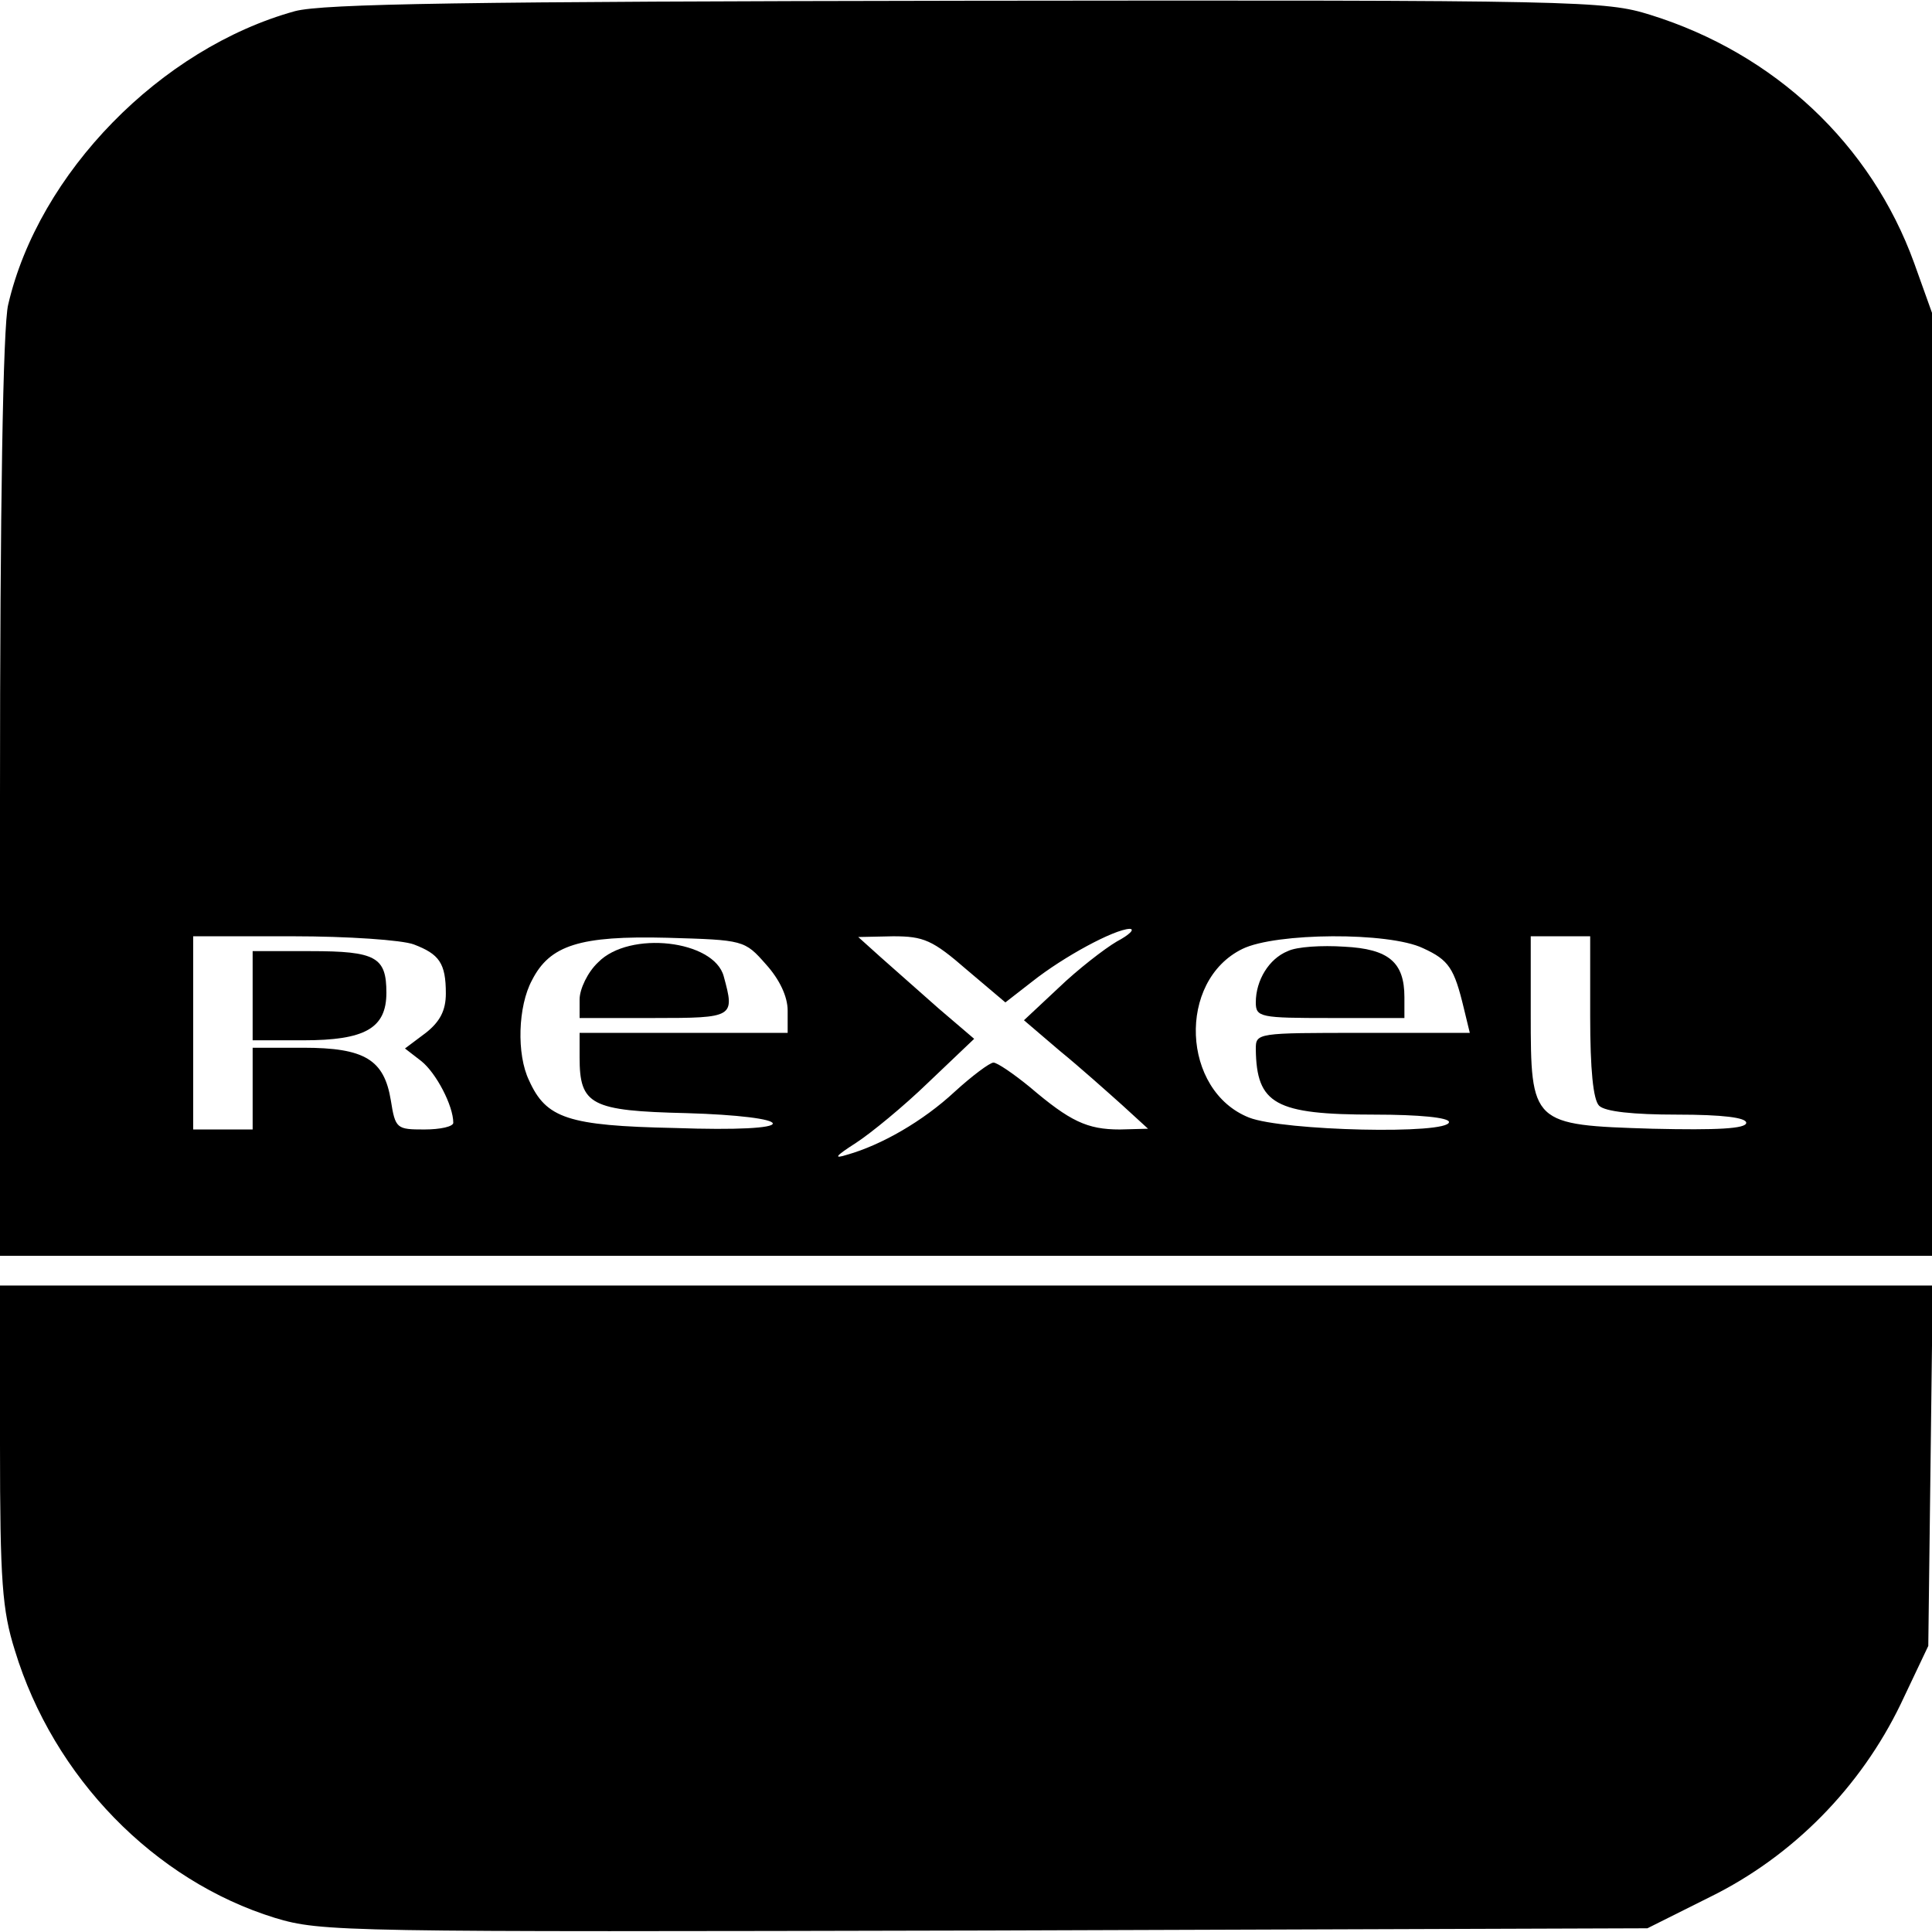 <?xml version="1.0" standalone="no"?>
<!DOCTYPE svg PUBLIC "-//W3C//DTD SVG 20010904//EN"
 "http://www.w3.org/TR/2001/REC-SVG-20010904/DTD/svg10.dtd">
<svg version="1.0" xmlns="http://www.w3.org/2000/svg"
 width="260pt" height="260pt" viewBox="0 0 260 260"
 preserveAspectRatio="xMidYMid meet">
<g transform="translate(0,260) scale(0.1,-0.1)"
fill="#000000" stroke="none">
<path d="M397 2585 c-181 -50 -345 -218 -386 -395 -7 -28 -11 -275 -11 -662
l0 -618 1300 0 1300 0 0 635 0 634 -24 67 c-58 160 -188 282 -355 334 -61 19
-91 20 -920 19 -676 -1 -866 -4 -904 -14z m1106 -1252 c-17 -10 -53 -38 -78
-62 l-47 -44 48 -41 c27 -22 65 -56 84 -73 l35 -32 -38 -1 c-44 0 -67 11 -121
57 -22 18 -44 33 -49 33 -5 0 -29 -18 -52 -39 -43 -40 -99 -72 -145 -85 -19
-6 -16 -2 12 16 20 13 64 49 97 81 l62 59 -48 41 c-26 23 -61 54 -78 69 l-30
27 47 1 c41 0 53 -5 99 -45 l52 -44 36 28 c43 34 110 70 131 71 8 0 0 -8 -17
-17z m-946 -4 c34 -13 43 -25 43 -66 0 -23 -8 -38 -27 -53 l-28 -21 22 -17
c20 -16 43 -60 43 -83 0 -5 -17 -9 -39 -9 -37 0 -39 1 -45 39 -9 55 -35 71
-118 71 l-68 0 0 -55 0 -55 -40 0 -40 0 0 130 0 130 134 0 c74 0 147 -5 163
-11z m474 -27 c18 -20 29 -43 29 -62 l0 -30 -140 0 -140 0 0 -33 c0 -64 15
-72 144 -75 69 -2 116 -8 116 -14 0 -6 -47 -9 -132 -6 -144 3 -173 13 -196 64
-17 35 -15 100 4 135 24 47 64 60 182 57 103 -3 104 -3 133 -36z m884 22 c35
-16 42 -27 55 -81 l8 -33 -144 0 c-143 0 -144 0 -144 -22 1 -74 26 -88 160
-88 60 0 100 -4 100 -10 0 -17 -223 -12 -269 6 -91 36 -97 184 -9 227 45 22
197 23 243 1z m225 -92 c0 -71 4 -112 12 -120 8 -8 46 -12 105 -12 61 0 93 -4
93 -11 0 -8 -39 -10 -126 -8 -163 5 -164 6 -164 155 l0 104 40 0 40 0 0 -108z"/>
<path d="M340 1260 l0 -60 68 0 c83 0 112 16 112 64 0 48 -14 56 -102 56 l-78
0 0 -60z"/>
<path d="M805 1305 c-14 -13 -25 -36 -25 -50 l0 -25 100 0 c108 0 109 1 94 56
-13 49 -127 62 -169 19z"/>
<path d="M1733 1320 c-25 -10 -43 -39 -43 -69 0 -20 6 -21 100 -21 l100 0 0
28 c0 47 -21 65 -81 68 -30 2 -64 0 -76 -6z"/>
<path d="M0 656 c0 -184 3 -223 20 -277 52 -171 188 -310 350 -360 63 -19 90
-19 956 -17 l891 3 84 42 c112 55 203 148 257 260 l37 78 3 243 3 242 -1300 0
-1301 0 0 -214z"/>
</g>
</svg>
